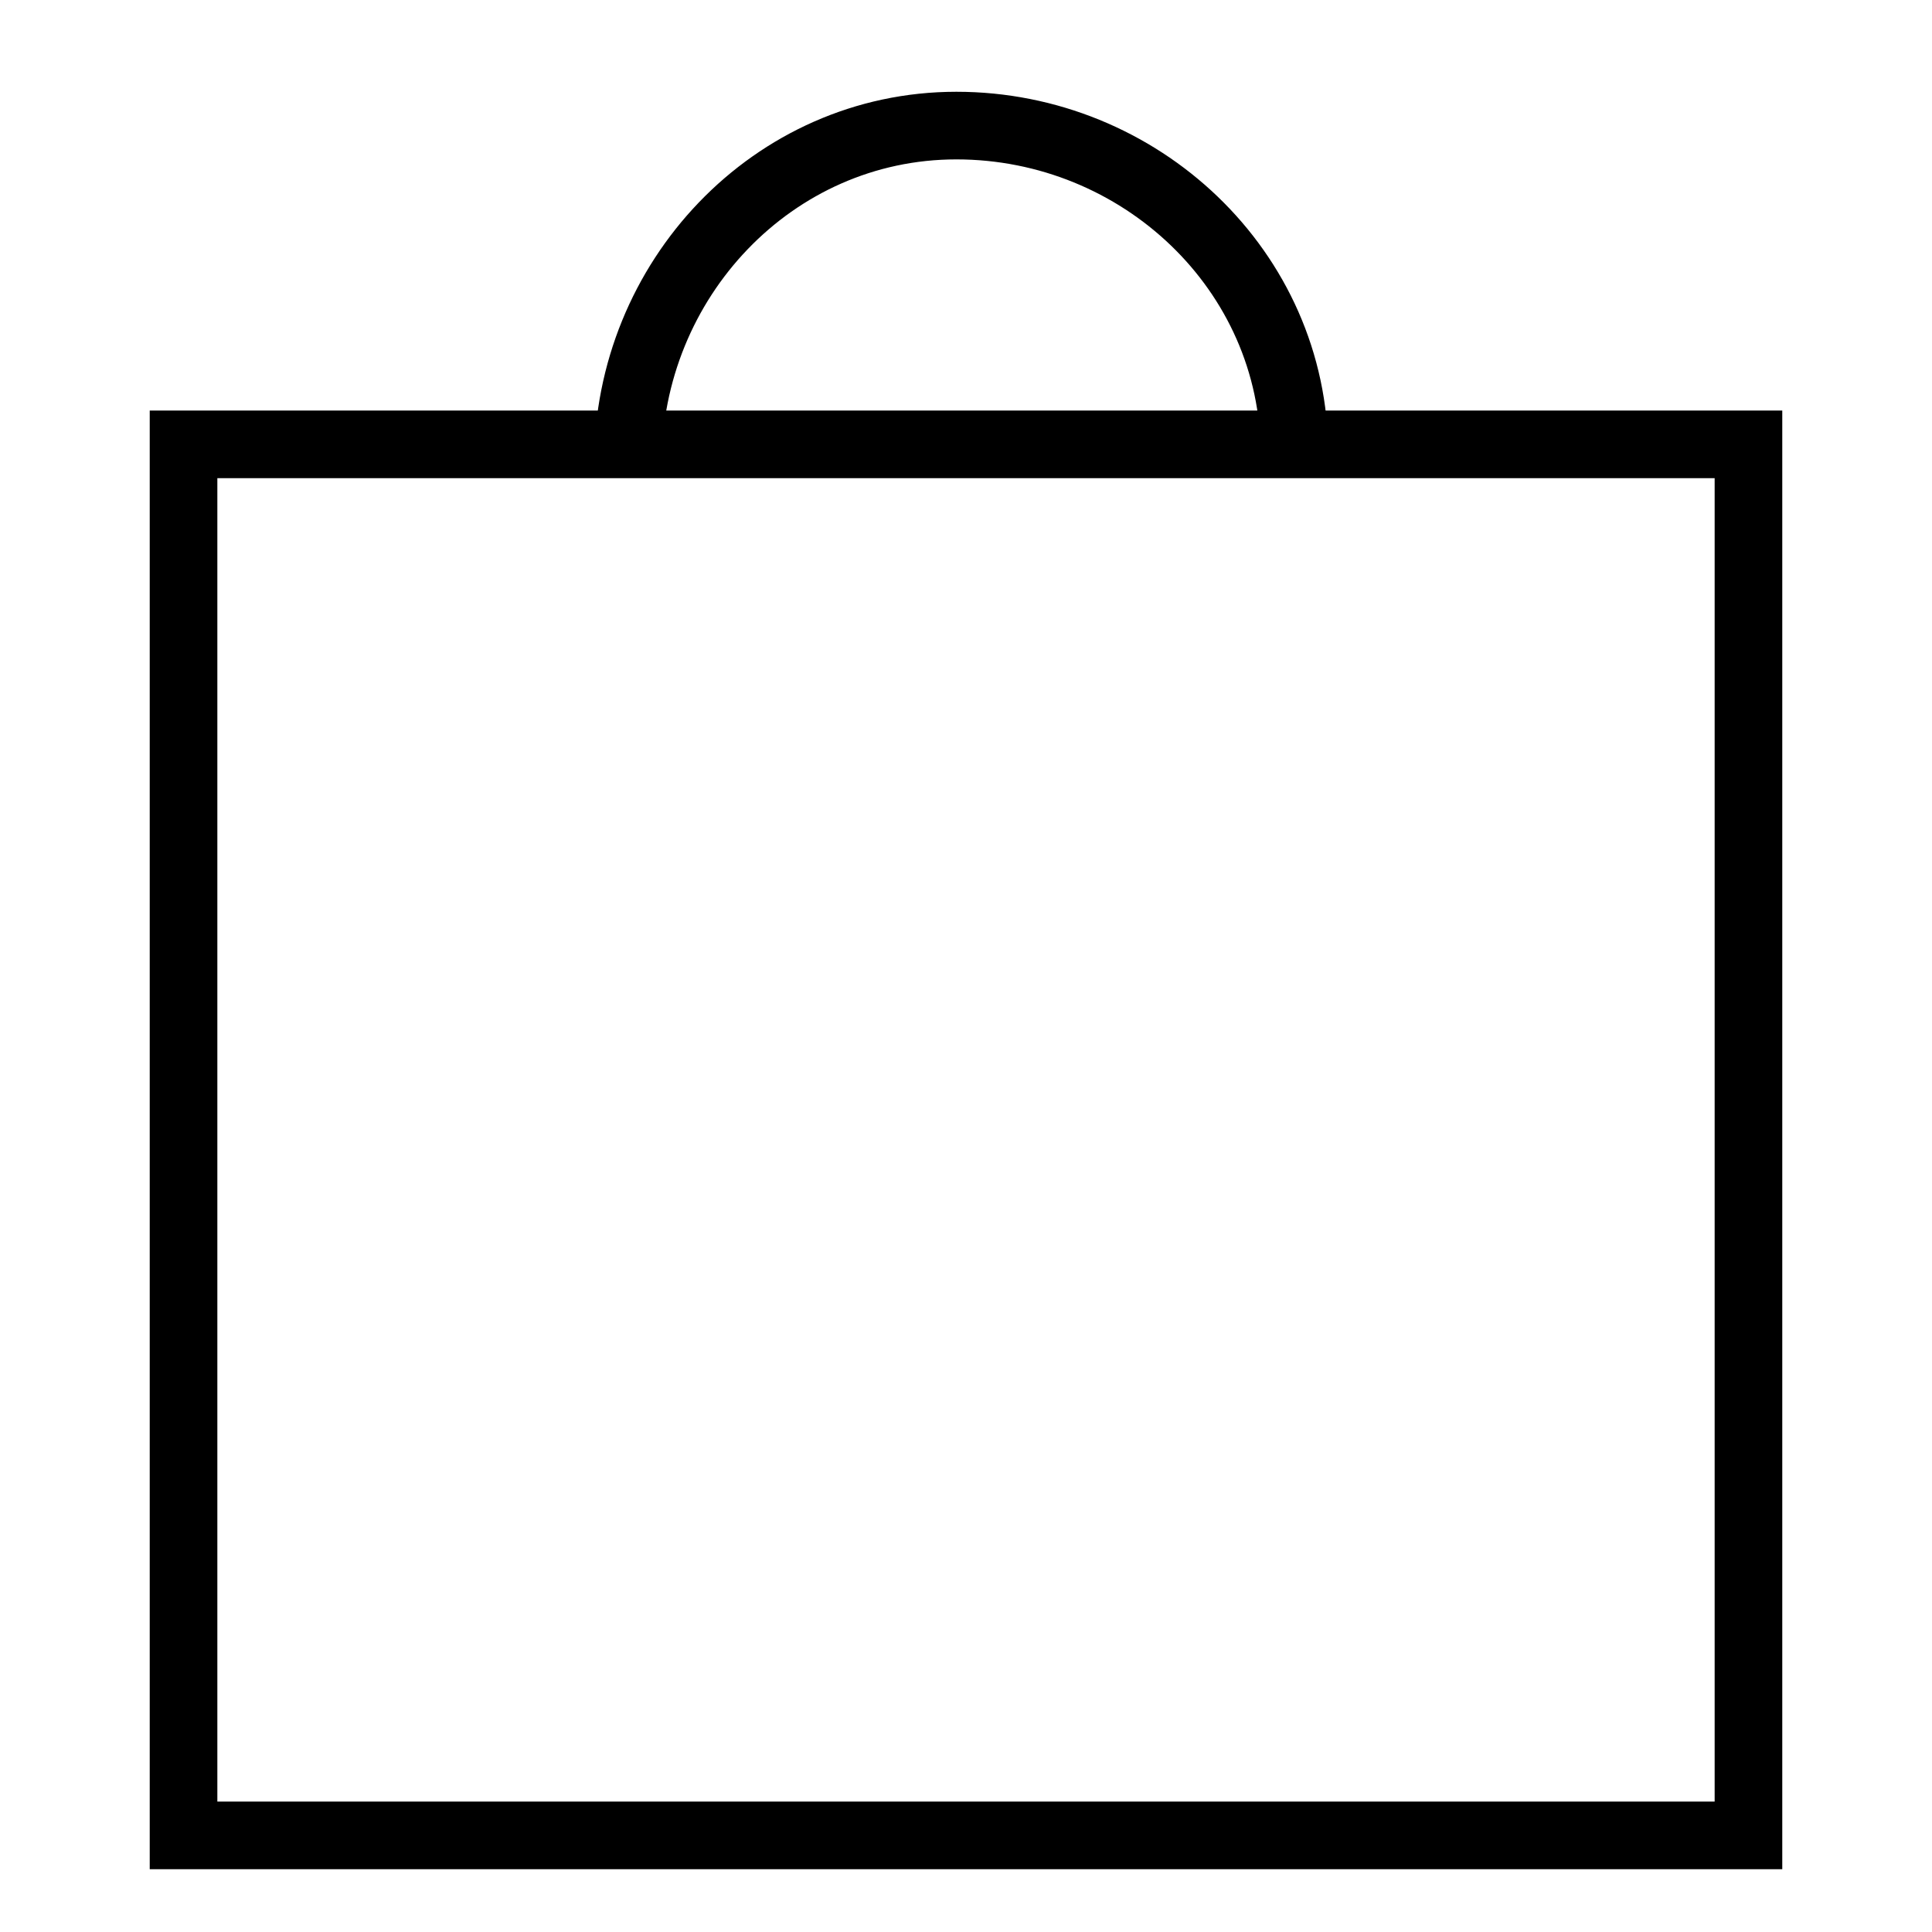 <?xml version="1.0" encoding="utf-8"?>
<!-- Generator: Adobe Illustrator 23.1.0, SVG Export Plug-In . SVG Version: 6.00 Build 0)  -->
<svg version="1.1" id="Livello_1" xmlns="http://www.w3.org/2000/svg" xmlns:xlink="http://www.w3.org/1999/xlink" x="0px" y="0px"
	 viewBox="0 0 20 20" style="enable-background:new 0 0 20 20;" xml:space="preserve">
<style type="text/css">
	.st0{fill:none;stroke:#000000;stroke-width:0.7;stroke-miterlimit:20;}
</style>
<g>
	<g>
		<g>
			<path class="st0" d="M1.9,19L1.9,19V4.6l0,0h16.2V19H1.9z"/>
		</g>
		<g>
			<path class="st0" d="M6.5,4.8c0-1.9,1.5-3.5,3.4-3.5s3.5,1.5,3.5,3.4c0,0,0,0.1,0,0.1"/>
		</g>
	</g>
</g>
</svg>
